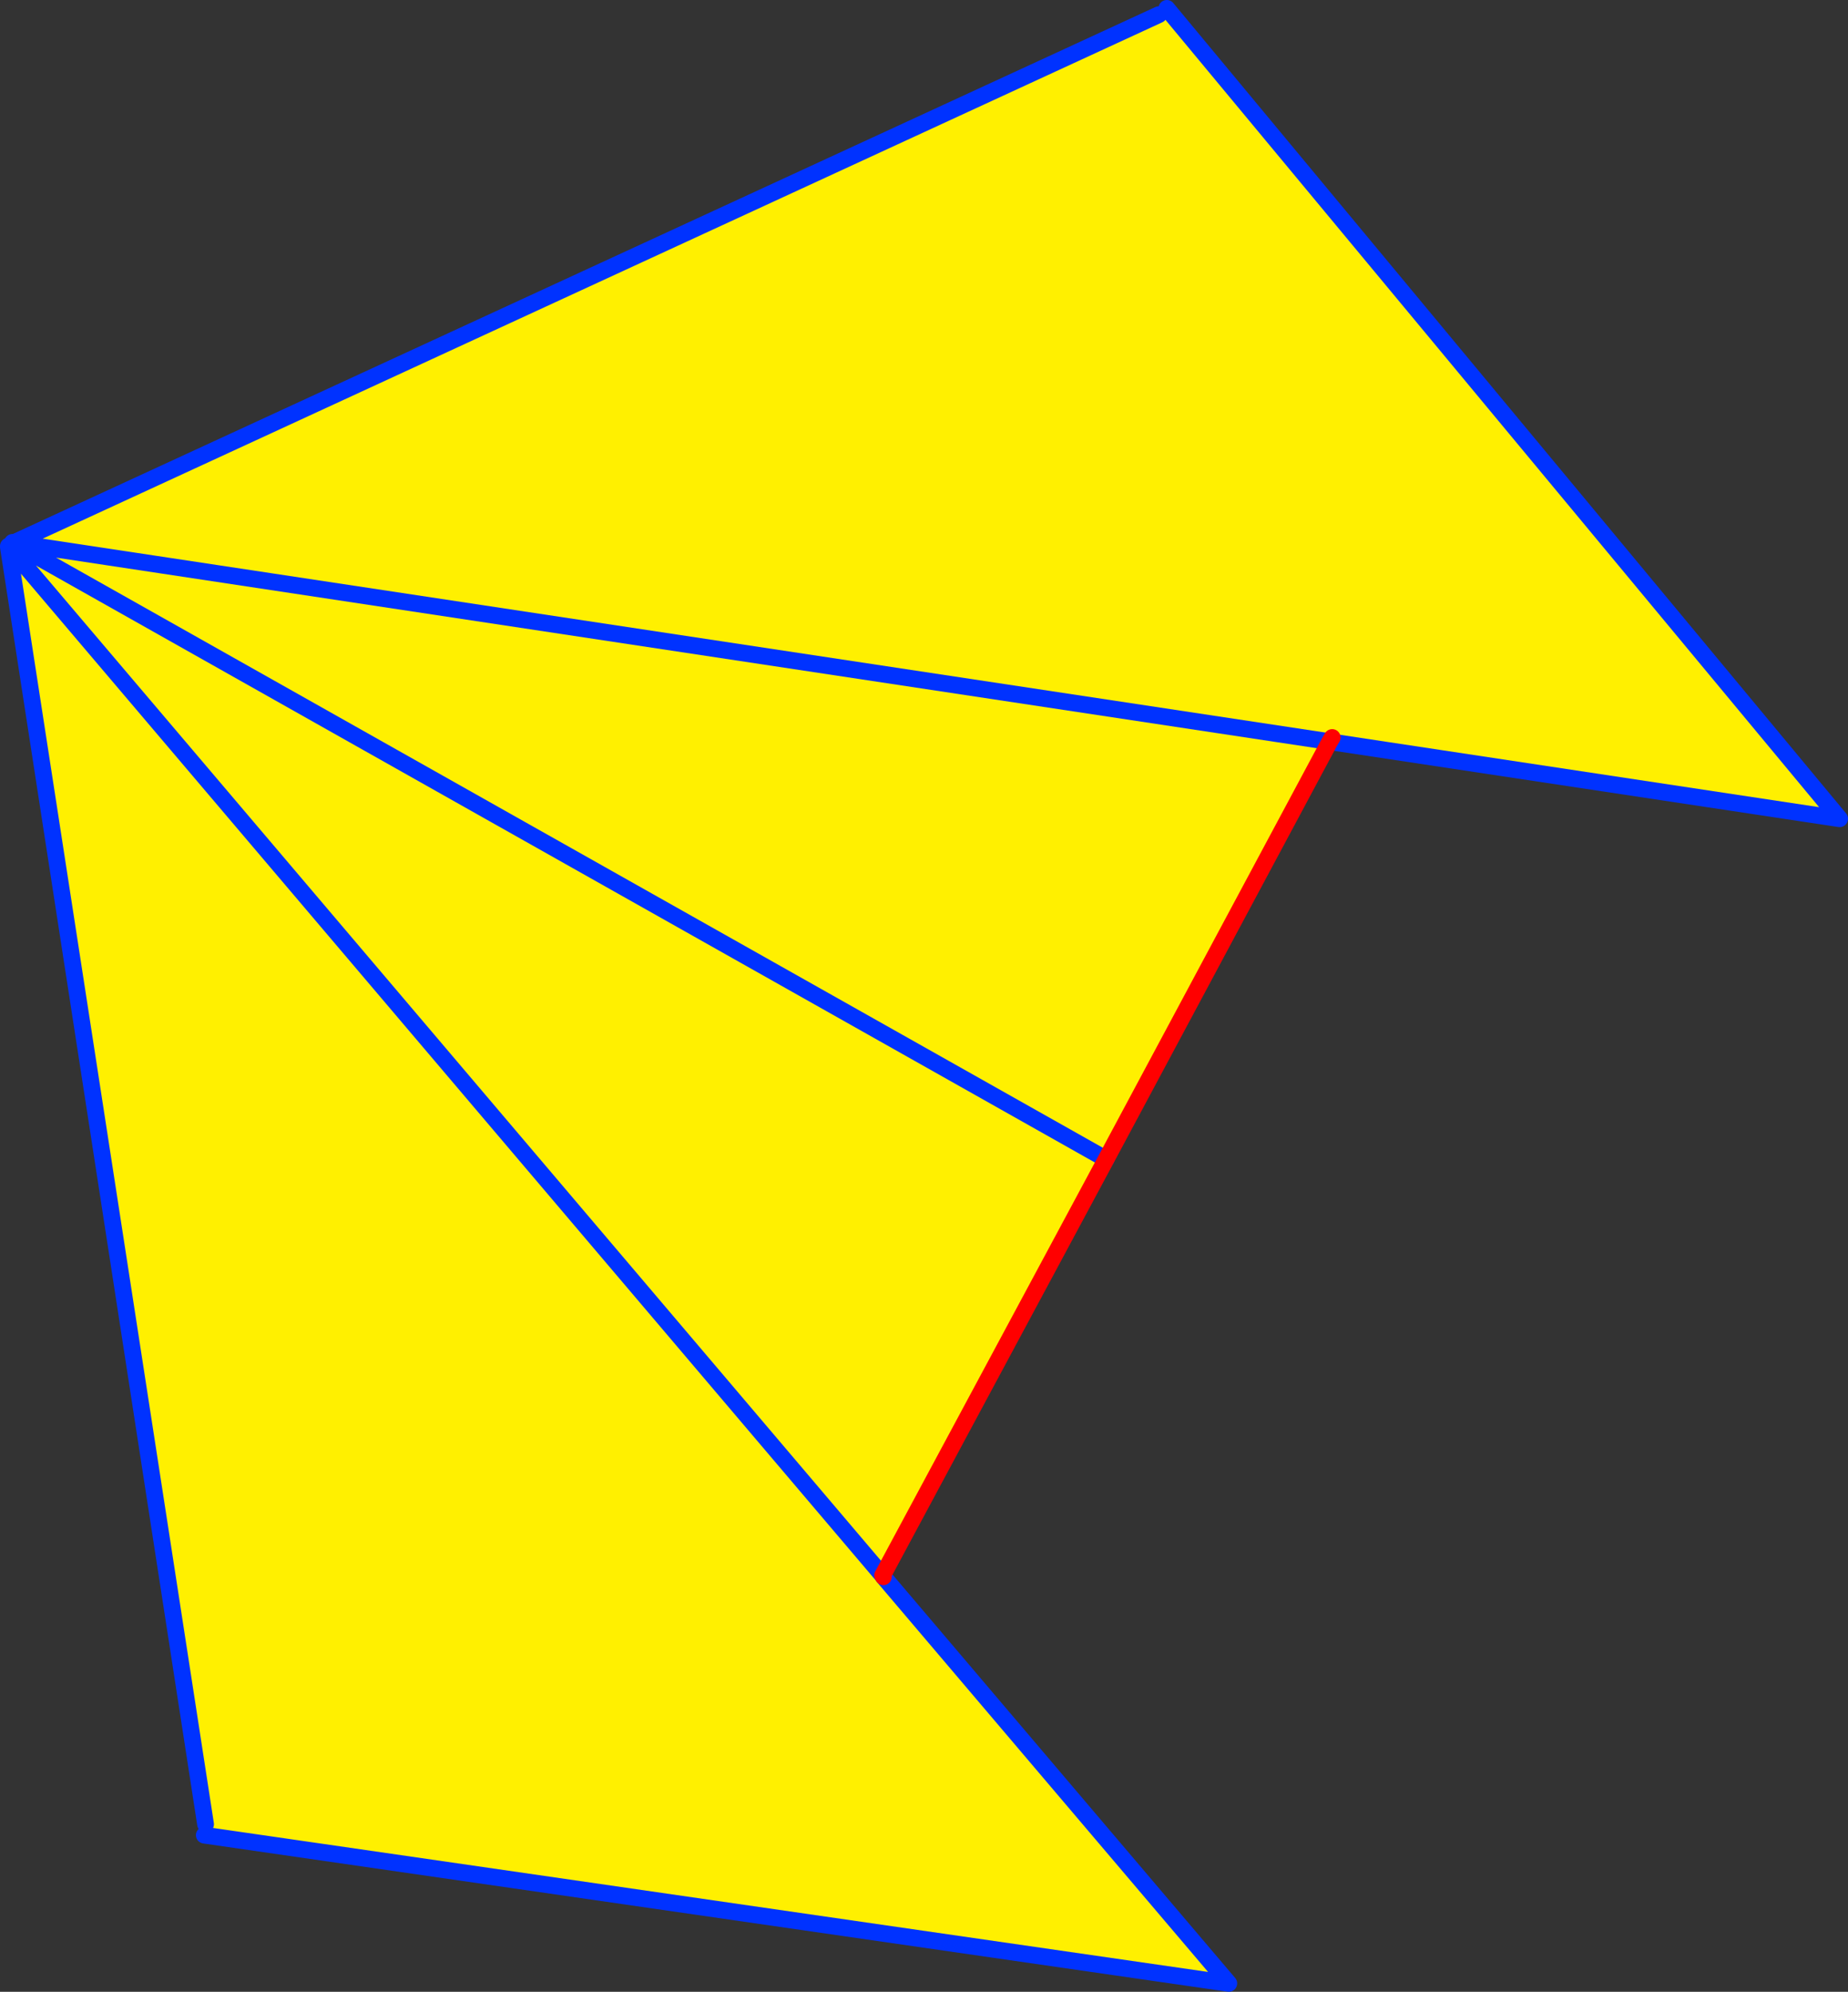 <?xml version="1.0" encoding="UTF-8" standalone="no"?>
<svg xmlns:xlink="http://www.w3.org/1999/xlink" height="237.8px" width="220.7px" xmlns="http://www.w3.org/2000/svg">
  <rect width="100%" height="100%" fill="#333333" stroke="none"/>
  <g transform="matrix(1.0, 0.0, 0.0, 1.0, -360.2, -214.8)">
    <path d="M361.85 279.6 L498.6 216.55 499.55 215.8 579.9 312.55 519.0 303.35 492.3 353.2 465.6 402.9 465.7 403.05 506.95 451.6 384.6 433.9 384.75 432.6 361.2 280.1 361.3 280.1 361.8 279.65 361.85 279.6 519.0 303.35 519.3 302.85 519.0 303.35 361.85 279.6 M465.6 402.9 L361.3 280.1 465.6 402.9 M492.3 353.2 L361.8 279.65 492.3 353.2" fill="#fff000" fill-rule="evenodd" stroke="none"/>
    <path d="M361.8 279.65 L361.8 279.6 361.7 279.55 361.85 279.6 498.6 216.55 M499.55 215.8 L579.9 312.55 519.0 303.35 361.85 279.6 361.8 279.6 M465.7 403.05 L506.95 451.6 384.6 433.9 M384.75 432.6 L361.2 280.1 361.2 280.0 361.3 280.1 465.6 402.9 M361.8 279.65 L492.3 353.2" fill="none" stroke="#0032ff" stroke-linecap="round" stroke-linejoin="round" stroke-width="2.0"/>
    <path d="M519.0 303.35 L492.3 353.2 465.6 402.9 465.7 403.05 M519.0 303.35 L519.3 302.85" fill="none" stroke="#ff0000" stroke-linecap="round" stroke-linejoin="round" stroke-width="2.0"/>
  </g>
</svg>

